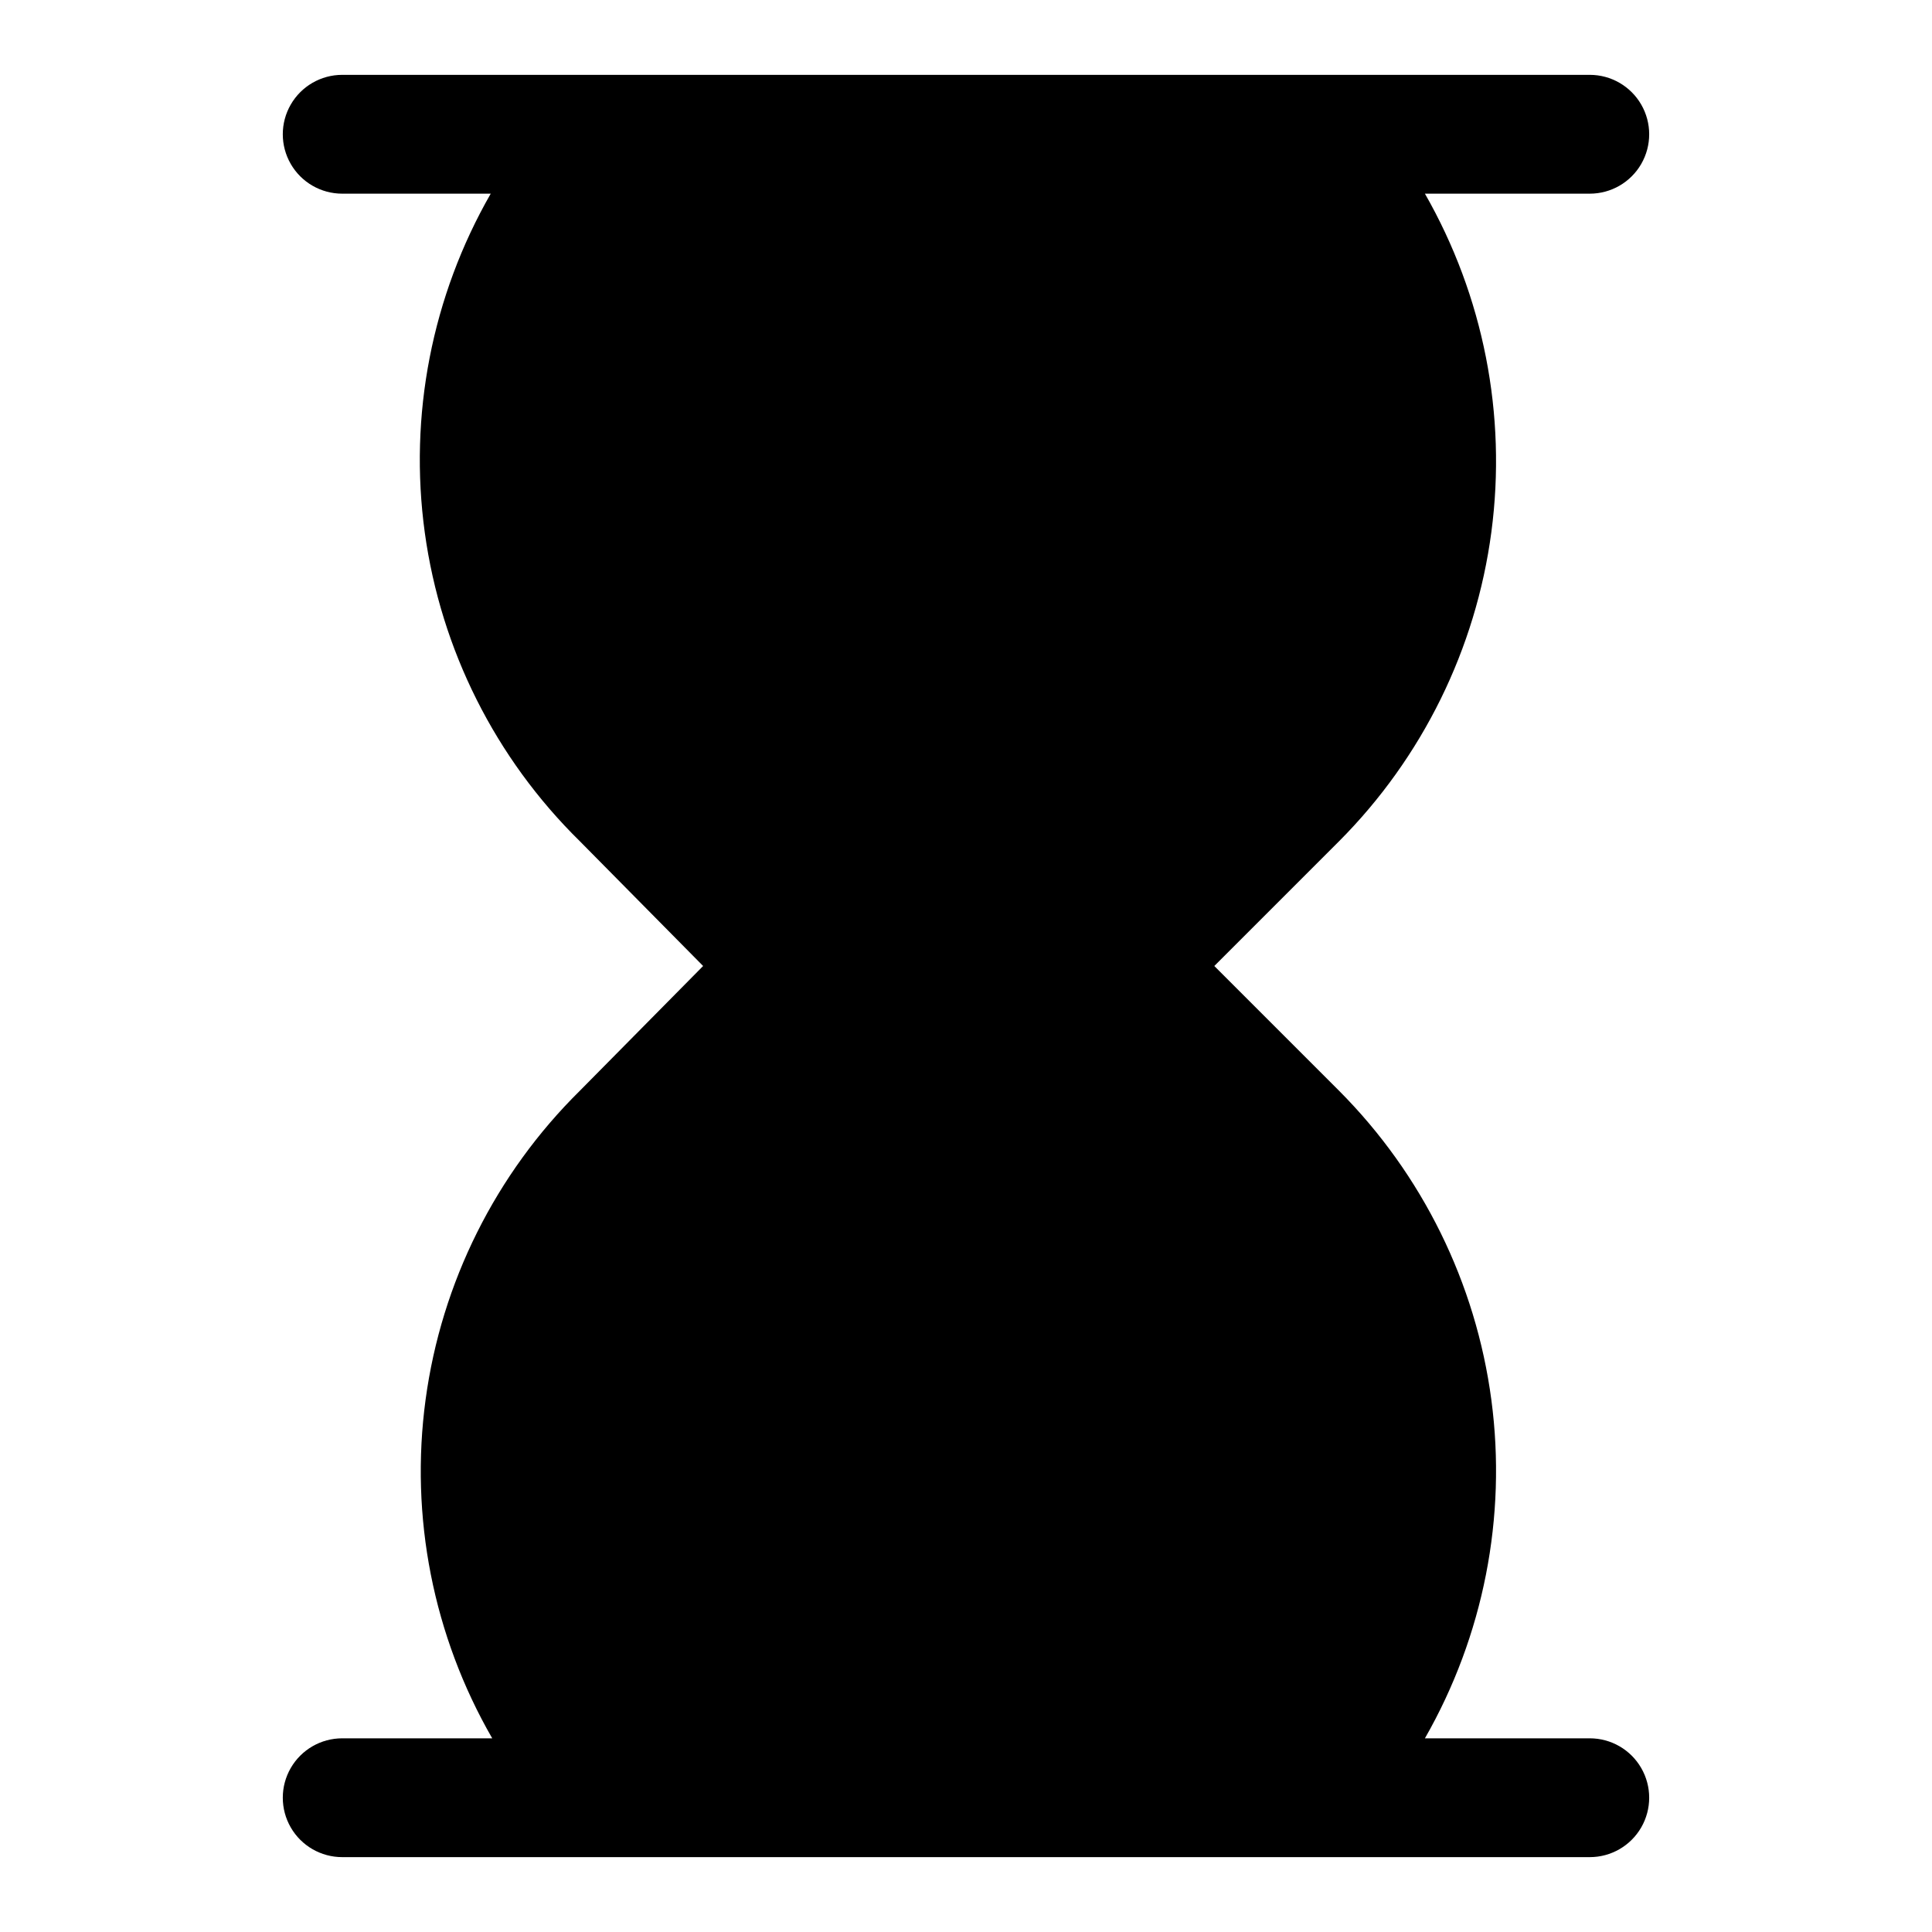 <?xml version="1.0" encoding="UTF-8"?>
<!-- Uploaded to: ICON Repo, www.iconrepo.com, Generator: ICON Repo Mixer Tools -->
<svg fill="#000000" width="800px" height="800px" version="1.1" viewBox="144 144 512 512" xmlns="http://www.w3.org/2000/svg">
 <path d="m565.31 604.67h-43.691c15.535-27.145 21.723-58.645 17.613-89.648-4.109-31.008-18.293-59.801-40.363-81.961l-33.062-33.062 33.062-33.062c22.07-22.16 36.254-50.957 40.363-81.965 4.109-31.004-2.078-62.5-17.613-89.648h43.691c5.625 0 10.82-3 13.633-7.871s2.812-10.871 0-15.742c-2.812-4.871-8.008-7.875-13.633-7.875h-330.62c-5.625 0-10.824 3.004-13.637 7.875-2.812 4.871-2.812 10.871 0 15.742s8.012 7.871 13.637 7.871h39.359c-15.602 27.191-21.742 58.781-17.473 89.836 4.273 31.051 18.723 59.812 41.09 81.777l32.668 33.062-32.668 33.062c-22.301 22.012-36.68 50.793-40.879 81.844-4.203 31.051 2.008 62.617 17.656 89.766h-39.754c-5.625 0-10.824 3-13.637 7.871-2.812 4.871-2.812 10.871 0 15.746 2.812 4.871 8.012 7.871 13.637 7.871h330.62c5.625 0 10.82-3 13.633-7.871 2.812-4.875 2.812-10.875 0-15.746-2.812-4.871-8.008-7.871-13.633-7.871z"/>
</svg>